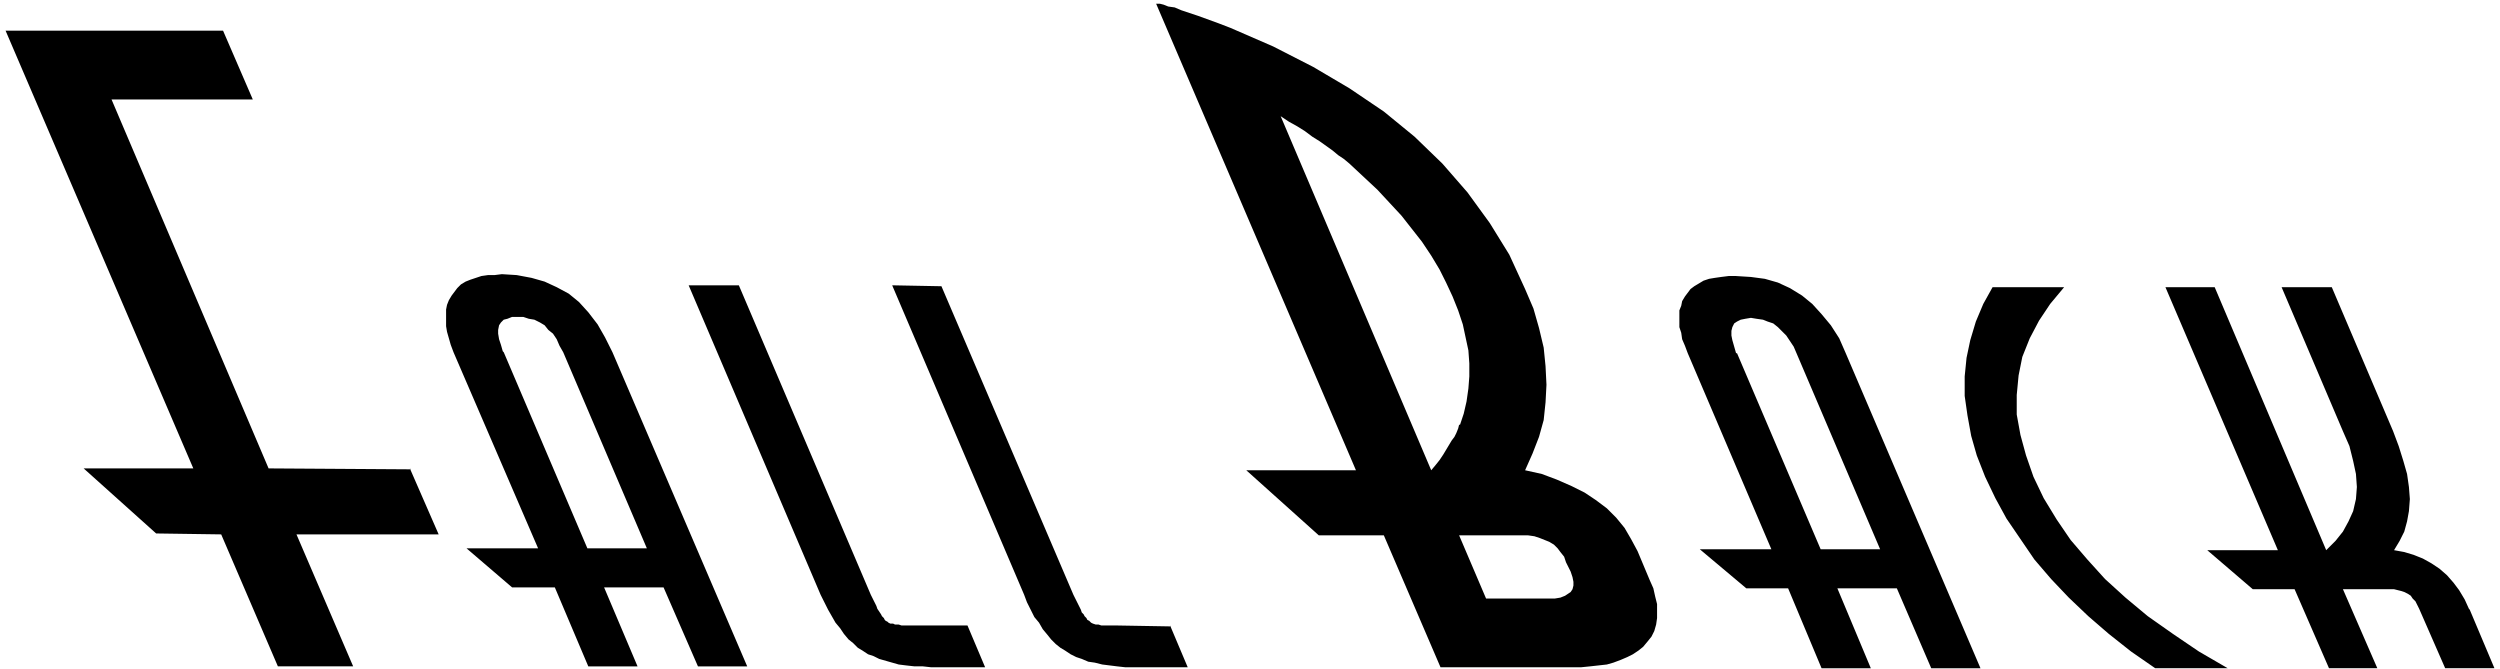 <svg xmlns="http://www.w3.org/2000/svg" fill-rule="evenodd" height="96" preserveAspectRatio="none" stroke-linecap="round" viewBox="0 0 2690 720" width="358.667"><path fill-rule="nonzero" d="m441 504 31 71H319l61 142h-81l-61-142-70-1-78-70h118L6 33h234l32 74H120l169 397 153 1zm100-126-2-7-2-6-1-6v-4l1-5 2-3 3-3 4-1 5-2h12l6 2 6 1 6 3 5 3 4 5 5 4 4 6 3 7 4 7 90 211h-64l-90-211-1-1zm-1-83-8 1h-7l-7 1-6 2-6 2-5 2-5 3-4 4-3 4-3 4-3 5-2 5-1 5v18l1 6 2 7 2 7 3 8 91 211h-77l49 42h46l36 85h53l-36-85h64l37 85h53L659 379l-8-16-8-14-10-13-10-11-11-9-13-7-13-6-14-4-16-3-16-1zm501 378 19 45h-58l-9-1h-9l-9-1-8-1-7-2-7-2-7-2-6-3-6-2-6-4-5-3-5-5-5-4-5-6-4-6-5-6-4-7-4-7-4-8-4-8-142-333h54l142 333 2 4 2 4 2 4 1 3 2 3 2 3 1 2 2 2 1 2 1 1 2 1 1 1 2 1h3l2 1h4l3 1h71zm218 0 19 45h-67l-9-1-8-1-8-1-8-2-7-1-7-3-6-2-6-3-6-4-5-3-5-4-5-5-4-5-5-6-4-7-5-6-4-8-4-8-3-8-142-333 53 1 142 332 2 4 2 4 2 4 2 4 1 3 2 2 1 2 2 2 1 2 2 1 1 1 1 1 2 1 3 1h3l3 1h16l58 1zm311-216-1 4-2 5-2 4-3 4-3 5-3 5-3 5-4 6-4 5-5 6-162-381 9 6 9 5 8 5 8 6 8 5 7 5 7 5 6 5 6 4 6 5 15 14 15 14 13 14 13 14 11 14 11 14 10 15 9 15 7 14 7 15 6 15 5 15 3 14 3 14 1 14v14l-1 13-2 14-3 13-4 12h-1zm71 49 8-18 7-18 5-18 2-19 1-19-1-20-2-20-5-21-6-21-9-21-17-37-21-34-24-33-27-31-30-29-33-27-37-25-39-23-43-22-46-20-13-5-11-4-11-4-9-3-9-3-7-3-7-1-5-2-4-1h-4l215 502h-118l78 70h70l61 142h151l10-1 9-1 9-1 7-2 8-3 7-3 6-3 6-4 5-4 5-6 4-5 3-6 2-7 1-7v-15l-2-8-2-9-4-9-13-31-7-13-7-12-9-11-10-10-12-9-12-8-14-7-16-7-16-6-18-4zm26 138h-68l-29-68h74l7 1 6 2 5 2 5 2 5 3 4 4 3 4 4 5 2 6 5 10 2 6 1 5v4l-1 4-2 3-3 2-3 2-5 2-6 1h-6zm201-264-2-7-2-7-1-5v-5l1-4 2-4 3-2 4-2 5-1 6-1 6 1 7 1 5 2 6 2 5 4 4 4 5 5 4 6 4 6 3 7 90 211h-64l-90-211h-1zm0-83h-8l-8 1-7 1-6 1-6 2-5 3-5 3-4 3-3 4-3 4-3 5-1 5-2 5v18l2 6 1 7 3 7 3 8 90 211h-77l50 42h45l36 86h53l-36-86h64l37 86h53l-145-339-7-16-9-14-10-12-10-11-11-9-13-8-13-6-14-4-15-2-16-1zm528 422h-77l-26-18-24-19-22-19-21-20-19-20-18-21-15-22-15-22-12-22-11-23-9-23-6-21-4-22-3-21v-21l2-20 4-19 6-20 8-19 10-18h77l-15 18-12 18-10 19-8 20-4 20-2 21v21l4 22 6 22 8 23 11 23 14 23 15 22 18 21 19 21 22 20 24 20 27 19 28 19 31 18zm261-64 27 64h-53l-28-64-2-4-2-4-3-3-2-3-3-2-4-2-3-1-4-1-4-1h-55l37 85h-52l-37-85h-45l-49-42h76l-121-283h53l120 283 10-10 8-10 6-11 5-11 3-13 1-13-1-14-3-14-4-16-7-16-66-155h54l66 155 6 16 5 16 4 14 2 14 1 13-1 13-2 11-3 11-5 10-6 10 11 2 10 3 10 4 9 5 9 6 8 7 7 8 6 8 6 10 5 11z" style="fill:#000;stroke:none"/></svg>
